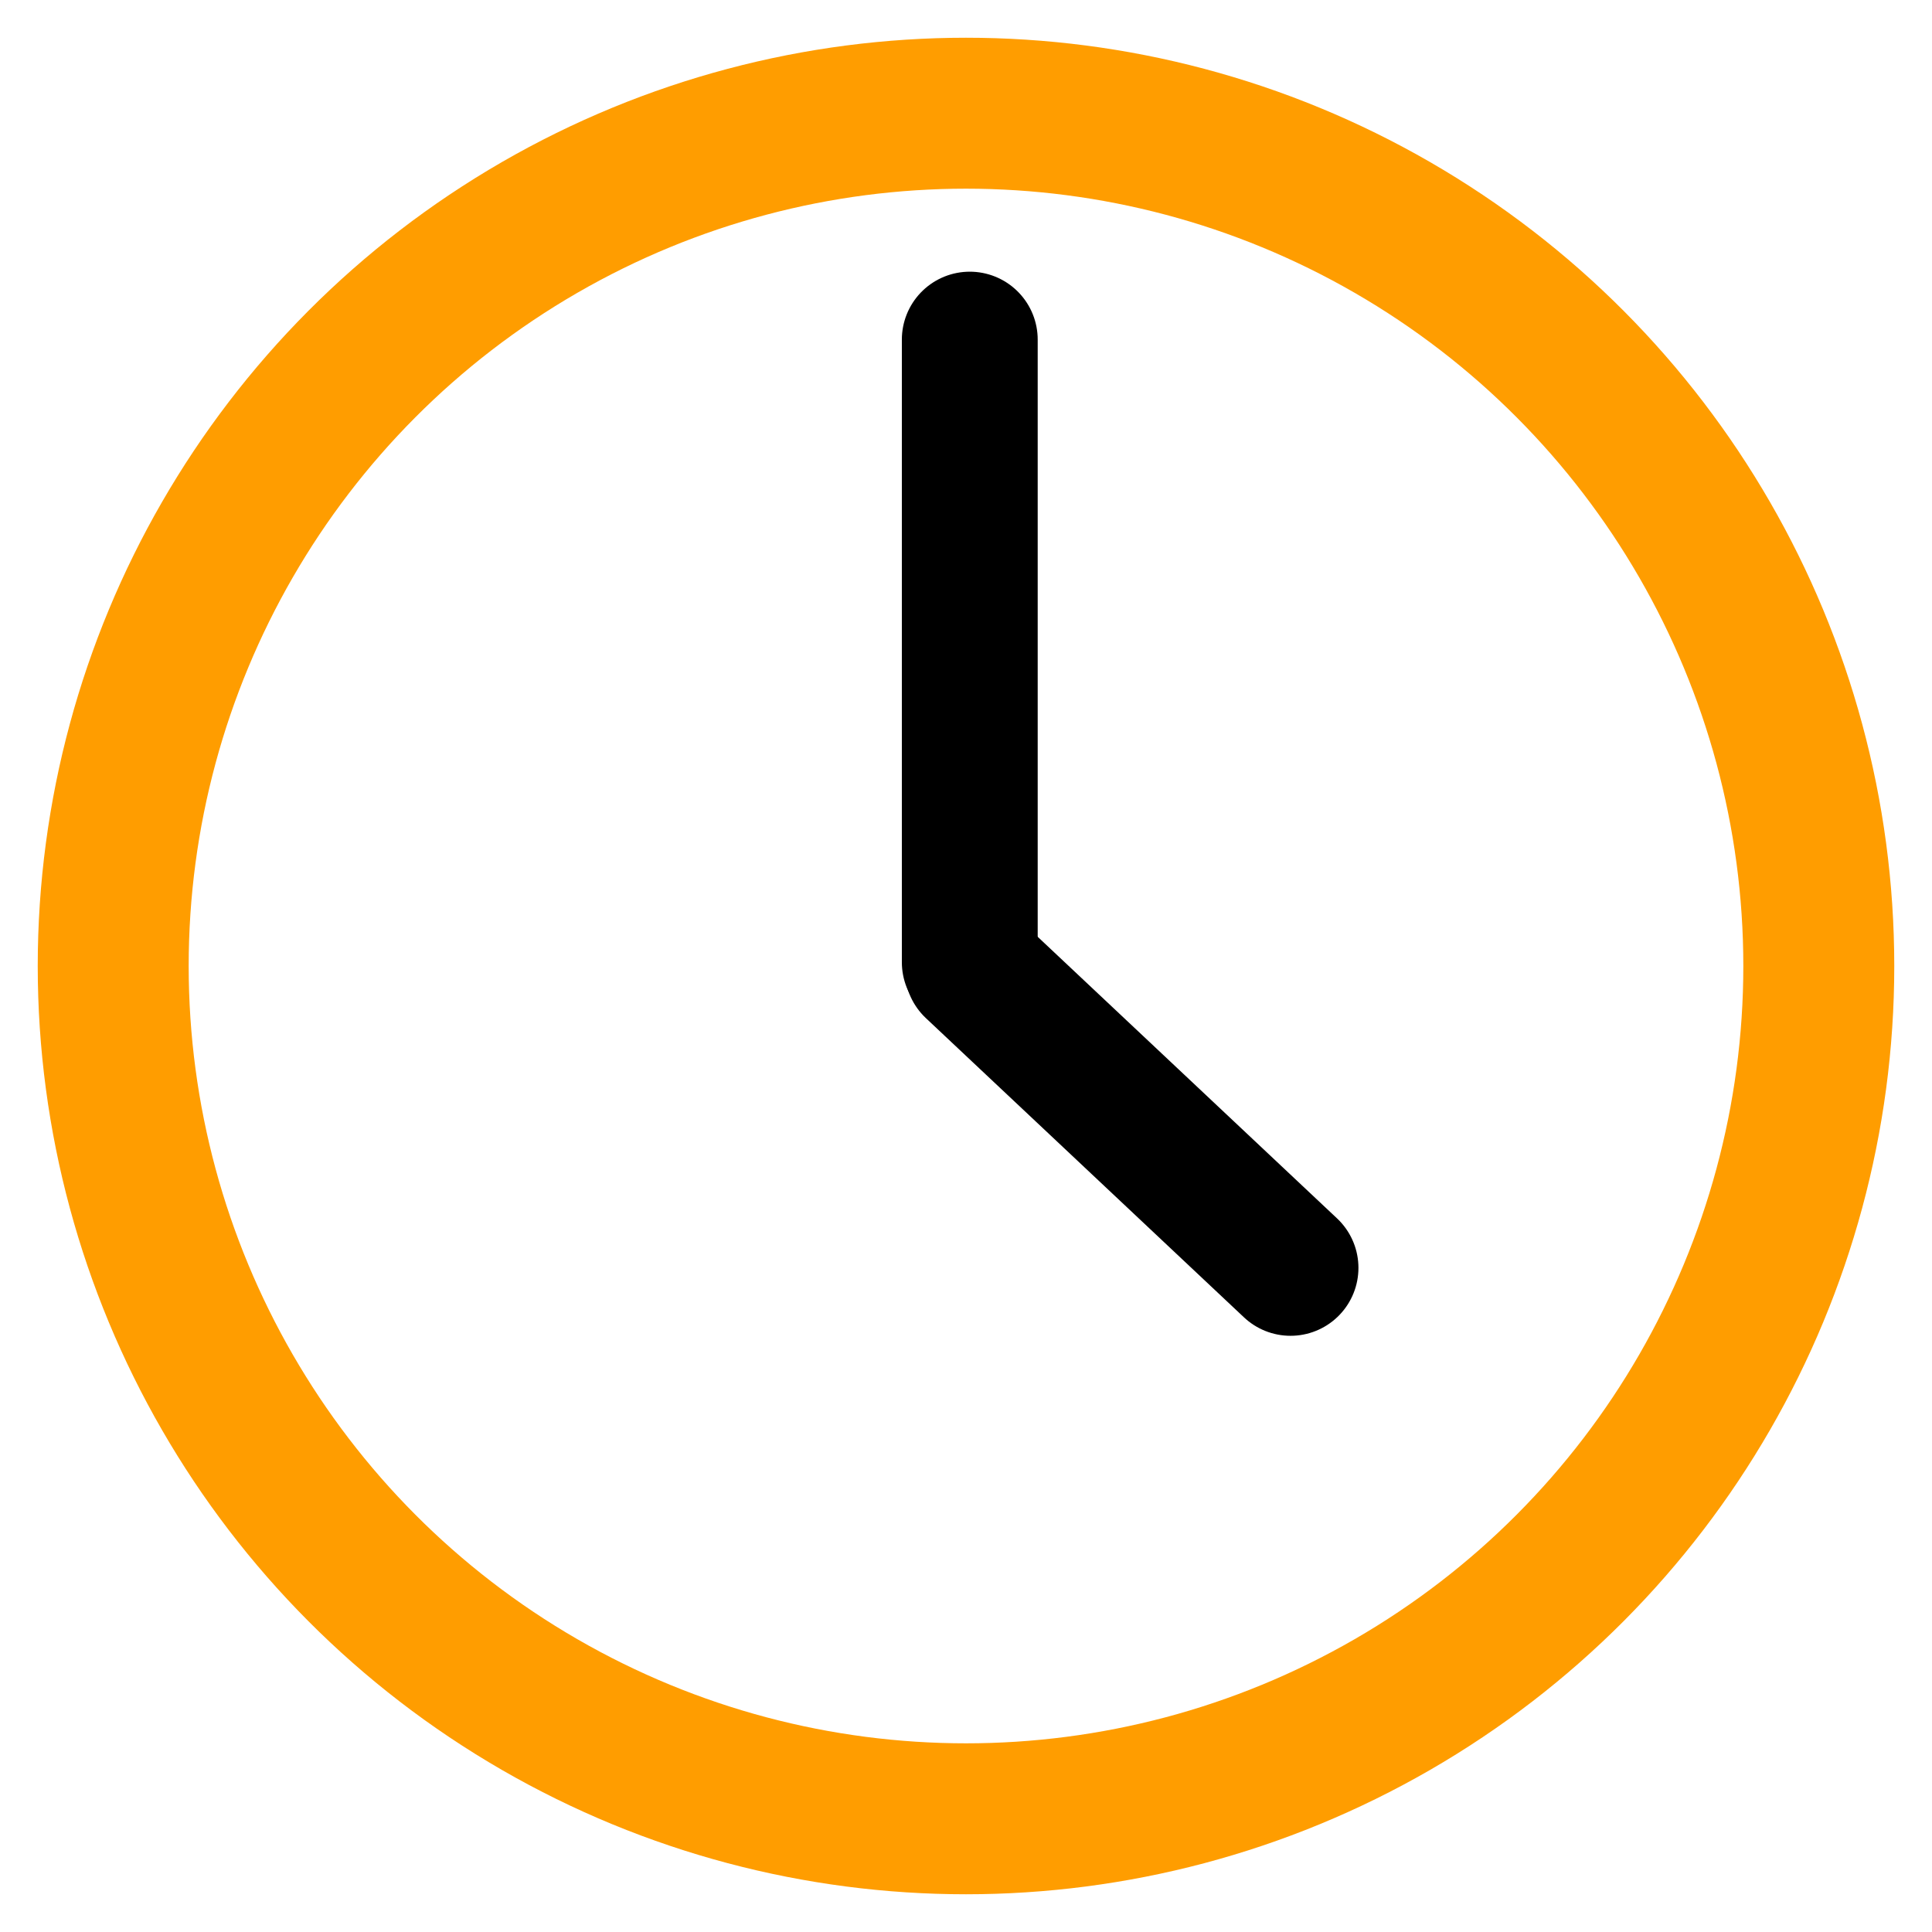 <?xml version="1.0" encoding="UTF-8" standalone="no"?>
<svg width="256px" height="256px" viewBox="0 0 256 256" version="1.1" xmlns="http://www.w3.org/2000/svg" xmlns:xlink="http://www.w3.org/1999/xlink">
    <!-- Generator: Sketch 47.1 (45422) - http://www.bohemiancoding.com/sketch -->
    <title>ClockThumbnail</title>
    <desc>Created with Sketch.</desc>
    <defs></defs>
    <g id="Page-1" stroke="none" stroke-width="1" fill="none" fill-rule="evenodd">
        <g id="ClockThumbnail">
            <circle id="Oval-4" stroke="#FF9D00" stroke-width="20" cx="128" cy="128" r="113"></circle>
            <path d="M128.5,127.5 L128.5,45" id="Line" stroke="#000000" stroke-width="18" stroke-linecap="round"></path>
            <path d="M128.854,128.354 L171,168" id="Line" stroke="#000000" stroke-width="18" stroke-linecap="round"></path>
        </g>
    </g>
</svg>